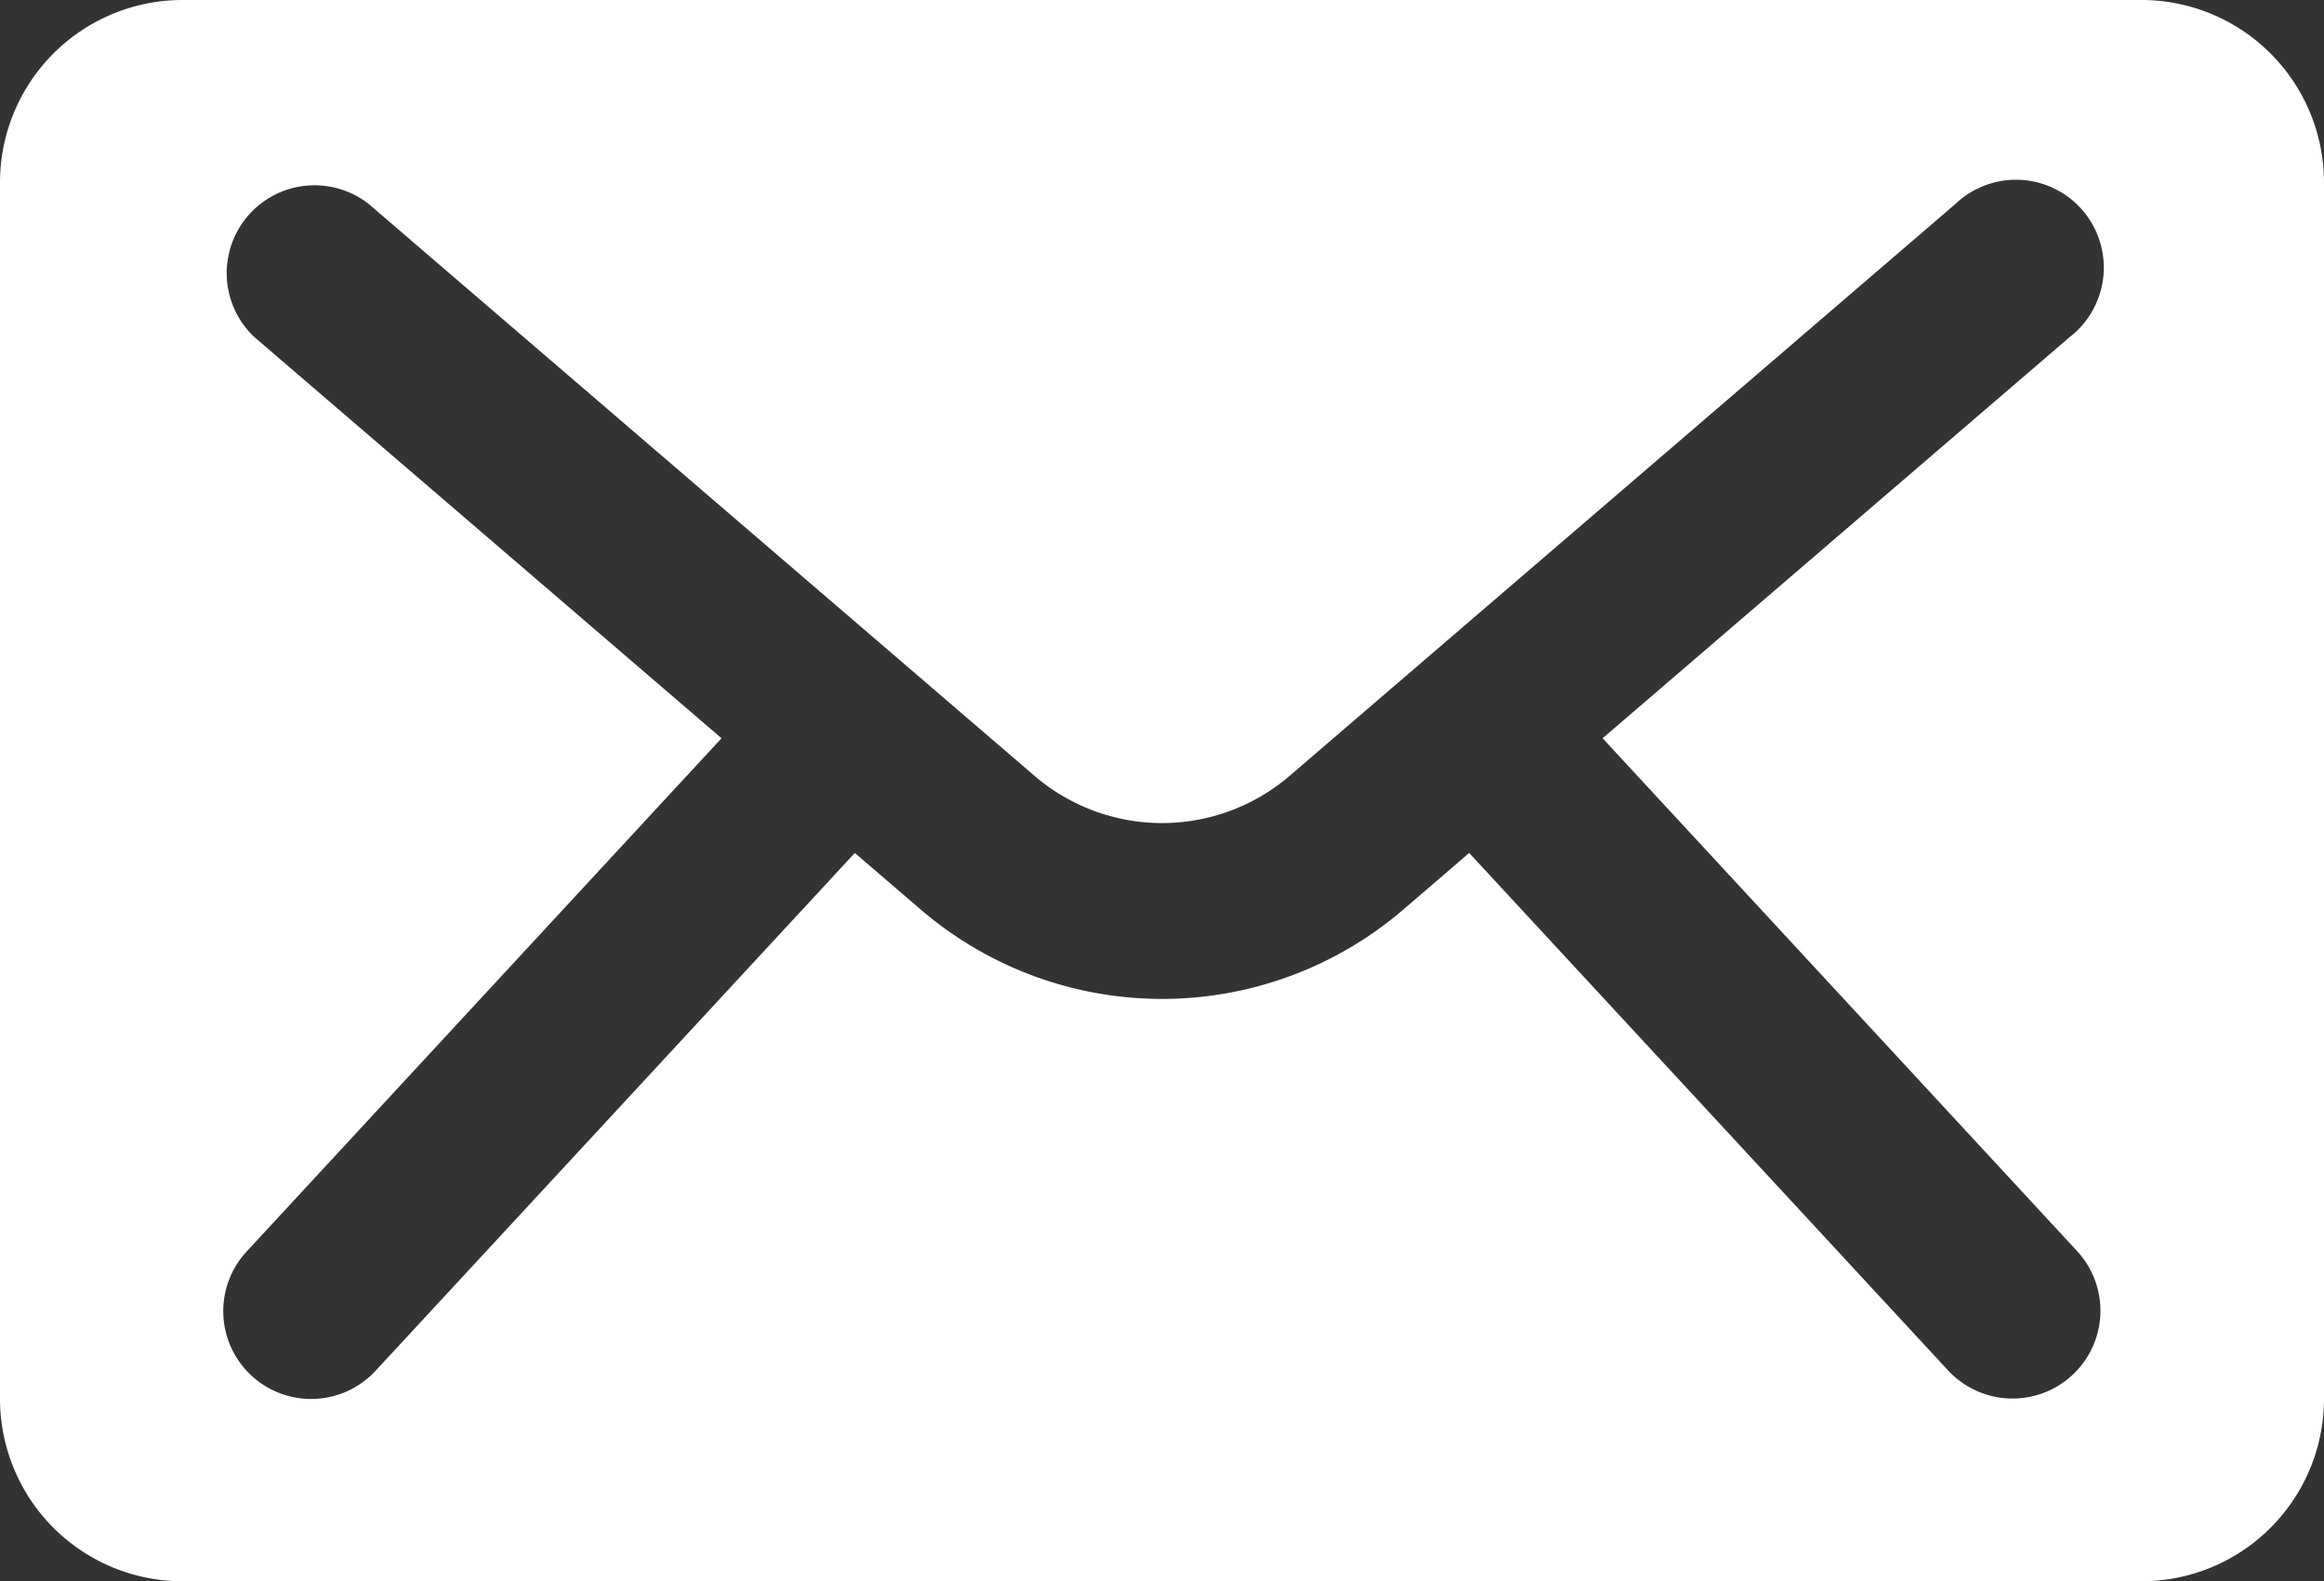 <svg xmlns="http://www.w3.org/2000/svg" width="36.7" height="24.975" viewBox="0 0 36.7 24.975">
  <rect x="0" y="0" width="36.7" height="24.975" fill="#333333" stroke="none"/>
  <path id="パス_3118" data-name="パス 3118" d="M736.871,5333.324H705.937a2.883,2.883,0,0,0-2.883,2.883v19.209a2.883,2.883,0,0,0,2.883,2.883h30.934a2.883,2.883,0,0,0,2.883-2.883v-19.209A2.883,2.883,0,0,0,736.871,5333.324Zm-1.093,21.72a1.388,1.388,0,0,1-1.961-.076l-7.562-8.172-1.015.872a5.849,5.849,0,0,1-7.671,0l-1.016-.872-7.562,8.172a1.387,1.387,0,1,1-2.036-1.884l7.493-8.1-7.379-6.338a1.387,1.387,0,0,1,1.808-2.1l10.5,9.02a3.093,3.093,0,0,0,4.056,0l10.5-9.02a1.387,1.387,0,1,1,1.807,2.1l-7.378,6.338,7.493,8.1A1.387,1.387,0,0,1,735.778,5355.044Z" transform="translate(-703.054 -5333.324)" fill="#fff"/>
</svg>
